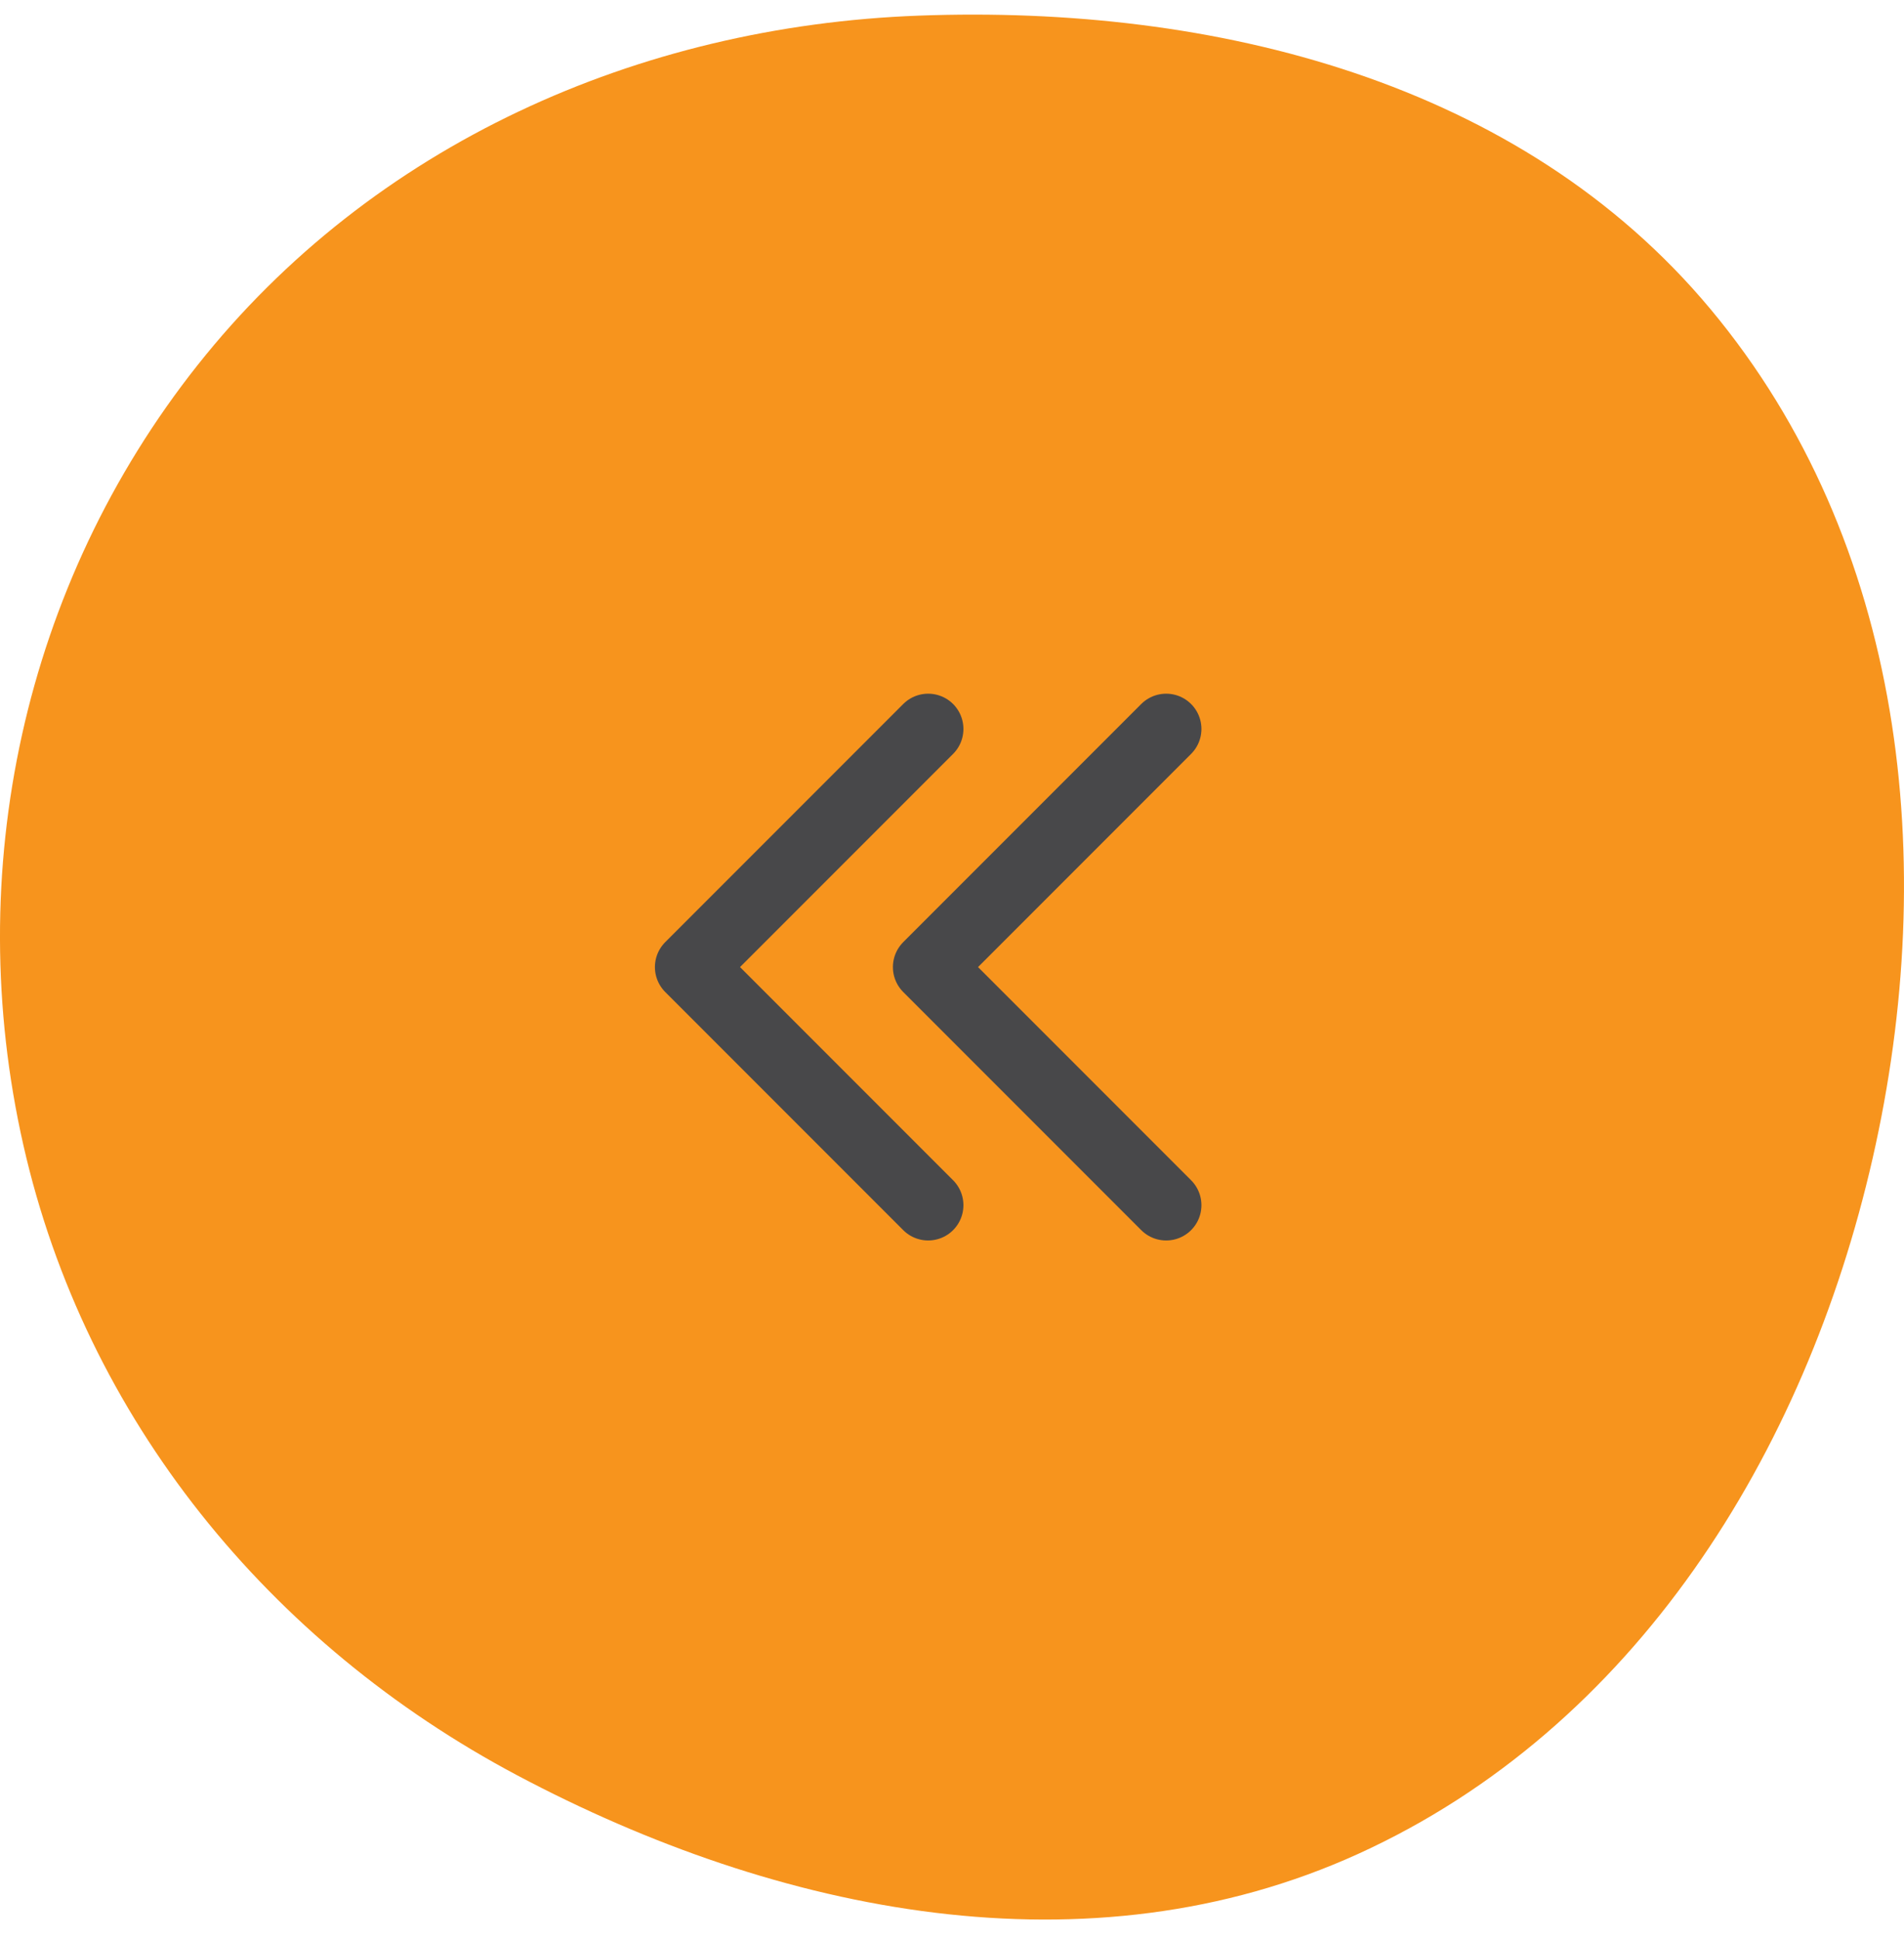<svg width="54" height="55" viewBox="0 0 54 55" fill="none" xmlns="http://www.w3.org/2000/svg">
<path fill-rule="evenodd" clip-rule="evenodd" d="M26.062 0.443C34.45 0.132 43.127 2.313 48.508 8.758C54.018 15.357 55.02 24.455 53.11 32.838C51.198 41.223 46.352 48.99 38.525 52.55C30.877 56.03 22.093 54.264 14.67 50.326C7.638 46.595 2.424 40.226 0.663 32.462C-1.094 24.711 0.668 16.571 5.607 10.346C10.56 4.101 18.098 0.737 26.062 0.443Z" fill="#F7941D"/>
<path d="M33.074 34.164L26.324 27.414L33.074 20.664" stroke="#48484A" stroke-width="2" stroke-linecap="round" stroke-linejoin="round"/>
<path d="M26.324 34.164L19.574 27.414L26.324 20.664" stroke="#48484A" stroke-width="2" stroke-linecap="round" stroke-linejoin="round"/>
</svg>
